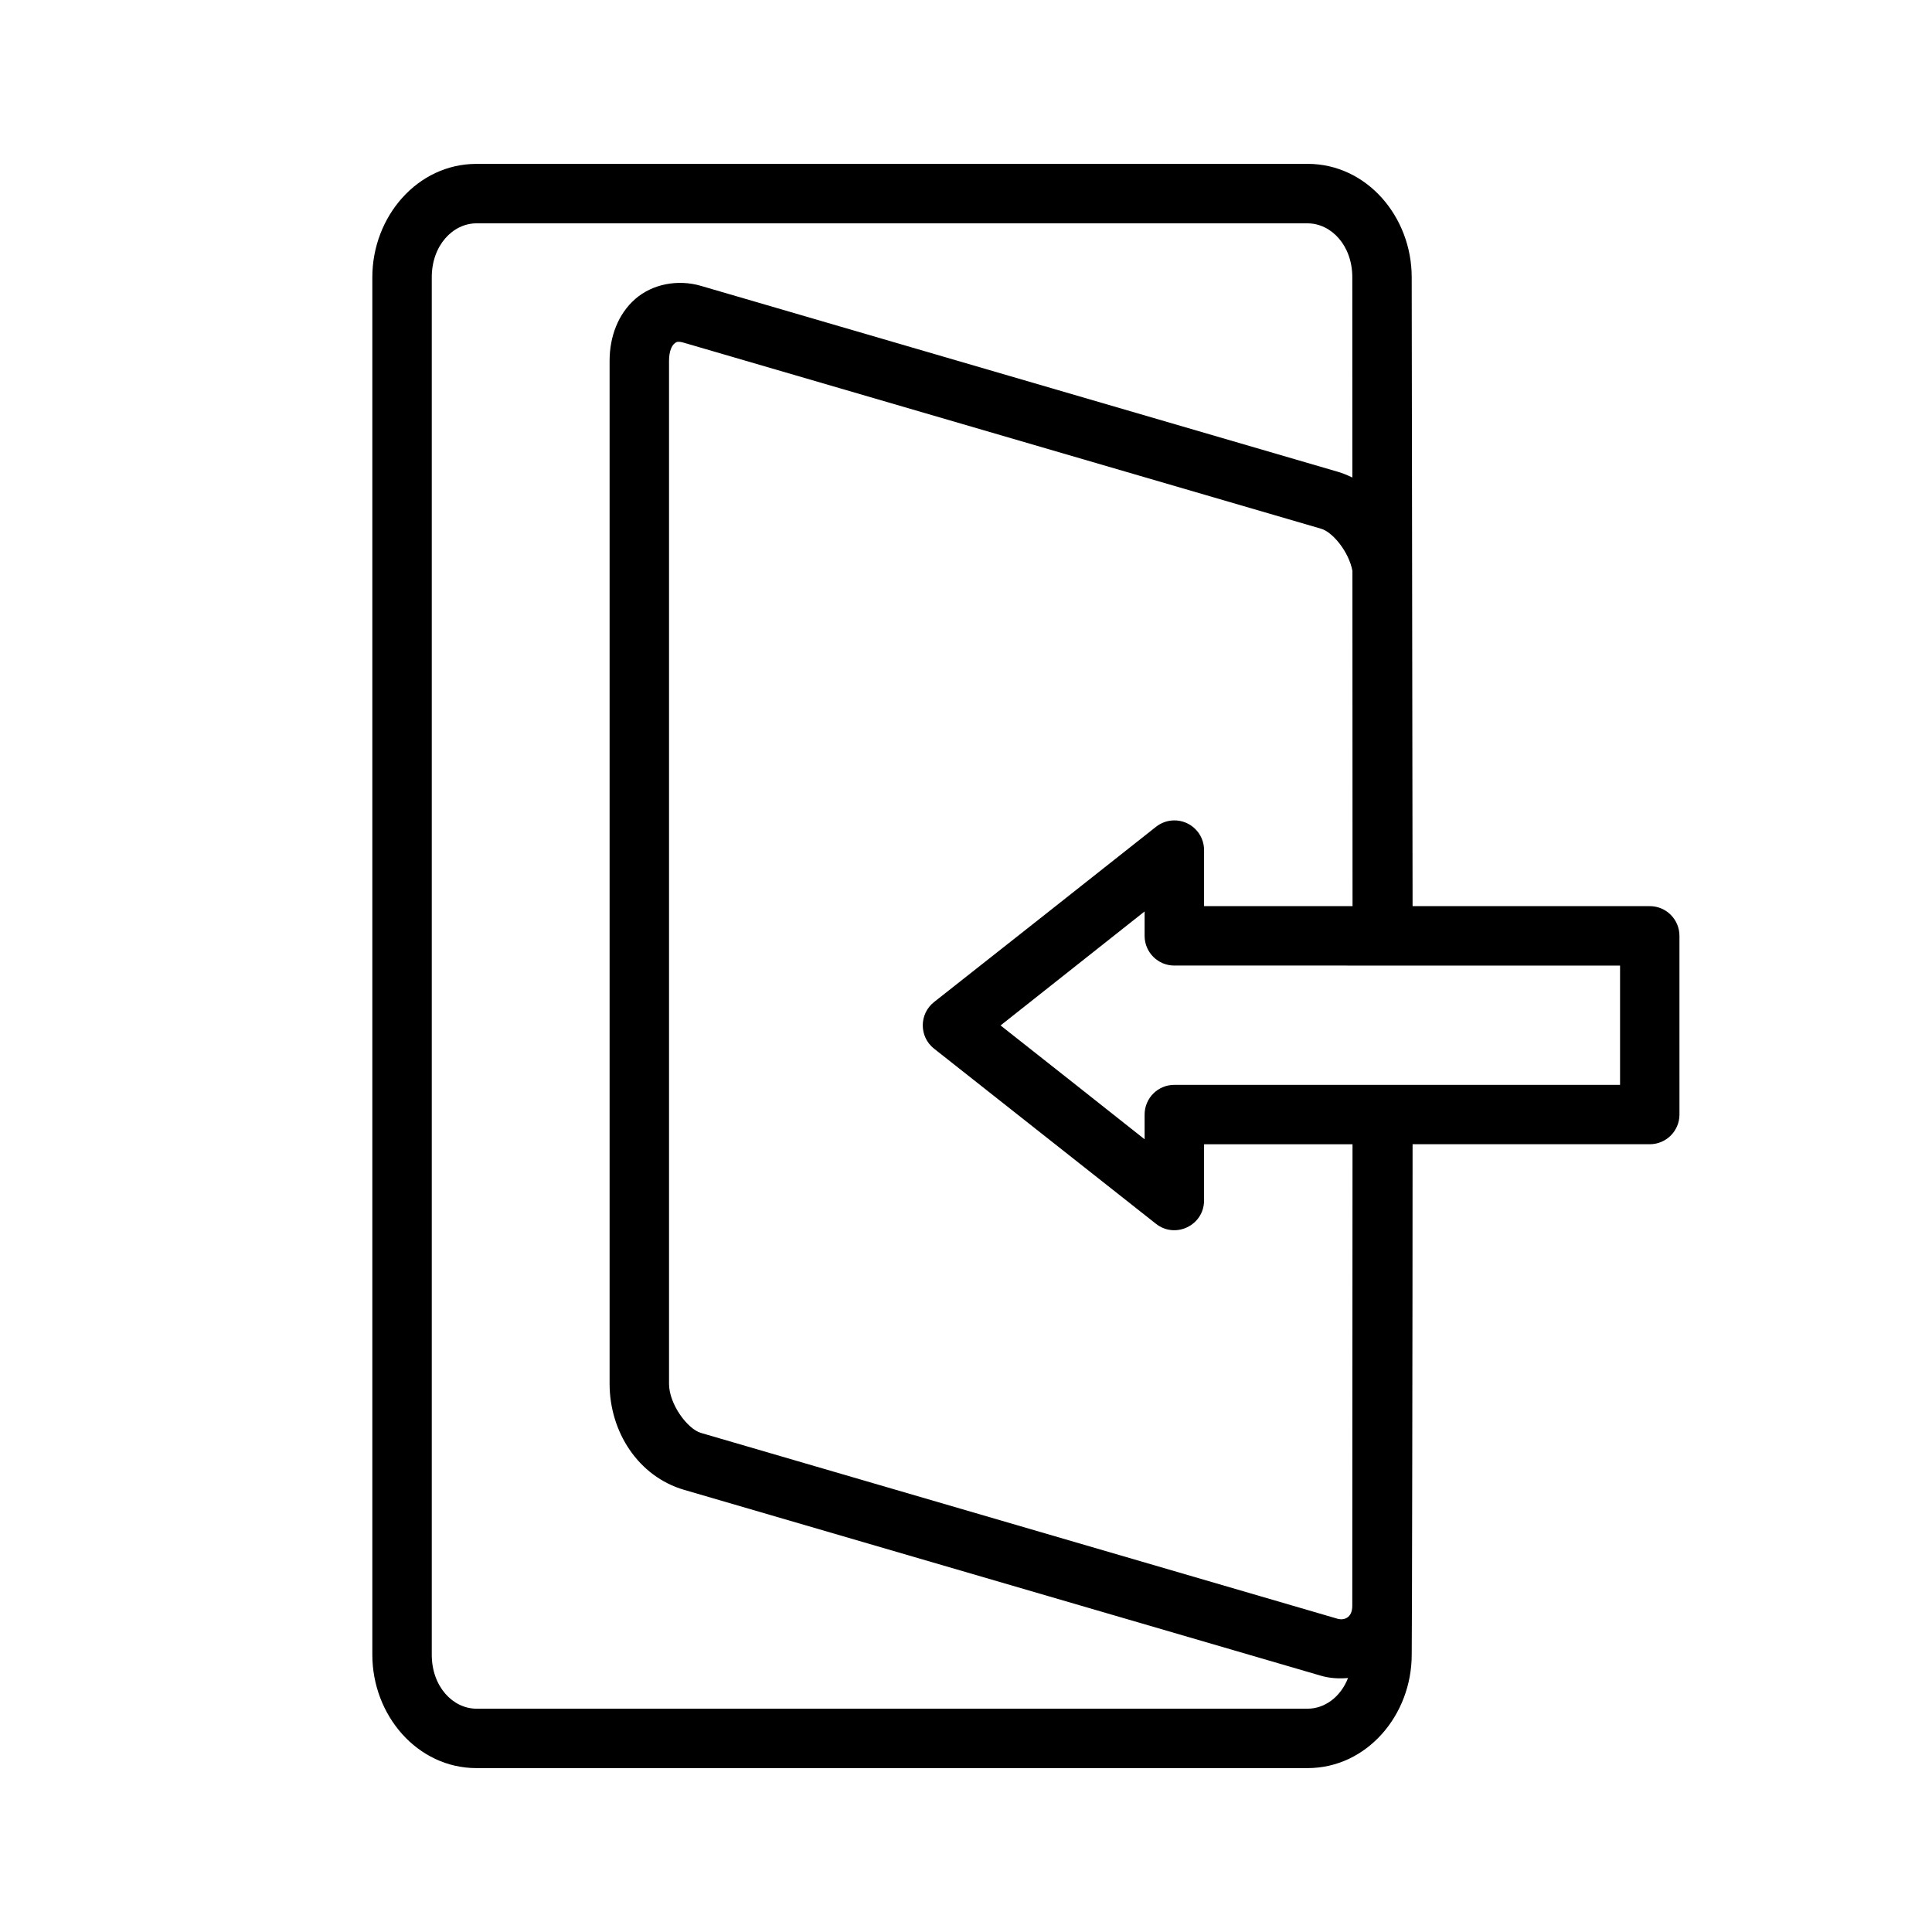 <?xml version="1.0" encoding="UTF-8"?>
<!-- Uploaded to: SVG Repo, www.svgrepo.com, Generator: SVG Repo Mixer Tools -->
<svg fill="#000000" width="800px" height="800px" version="1.1" viewBox="144 144 512 512" xmlns="http://www.w3.org/2000/svg">
 <path d="m270.27 187.43c-15.68 0-27.598 14.008-27.598 30.043v365.05c0 16.035 11.918 30.043 27.598 30.043h220.25c15.68 0 27.59-14.012 27.598-30.043 0.078-1.492 0.23-90.133 0.23-135.29h62.824c4.348 0.016 7.887-3.492 7.902-7.84l-0.004-47.355c0.02-4.371-3.531-7.922-7.902-7.902h-62.82l-0.234-166.67c0-16.031-11.914-30.043-27.594-30.043zm0 15.758h220.25c6.211 0 11.852 5.789 11.855 14.285l0.016 53.074c-1.234-0.59-2.508-1.129-3.859-1.523l-168.8-49.273c-6.086-1.777-12.816-0.5-17.375 3.473-4.555 3.977-6.809 10.023-6.809 16.391v271.09c0 12.738 7.582 24.566 19.758 28.121l168.82 49.277c2.34 0.684 4.75 0.785 7.117 0.586-1.945 5.008-6.164 8.133-10.715 8.133h-220.25c-6.211 0-11.855-5.805-11.855-14.301v-365.05c0-8.492 5.641-14.285 11.855-14.285zm53.273 31.41c0.367-0.062 0.883-0.004 1.754 0.246l168.82 49.277c3.094 0.902 7.375 6.168 8.289 11.176l0.031 88.836-39.348 0.008v-14.824c0.02-4.445-3.644-8.023-8.086-7.902-1.688 0.051-3.316 0.645-4.644 1.691-19.578 15.512-39.195 30.969-58.809 46.434-4.008 3.152-4.008 9.227 0 12.375 19.59 15.488 39.199 30.953 58.809 46.418 5.148 4.039 12.691 0.395 12.73-6.148v-14.945h39.344l-0.062 122.32c0 3.269-2.262 3.867-3.844 3.445l-168.8-49.277c-3.477-1.016-8.426-7.547-8.426-13.023v-271.08c0-2.738 0.836-4.059 1.383-4.535 0.273-0.238 0.492-0.43 0.859-0.492zm123.79 150.94v6.504c0.016 4.352 3.566 7.867 7.918 7.84l118.08 0.004v31.613h-118.08c-4.379-0.027-7.938 3.523-7.918 7.902v6.519c-12.707-10.082-25.445-20.121-38.176-30.168 12.715-10.078 25.445-20.145 38.176-30.211z"/>
</svg>